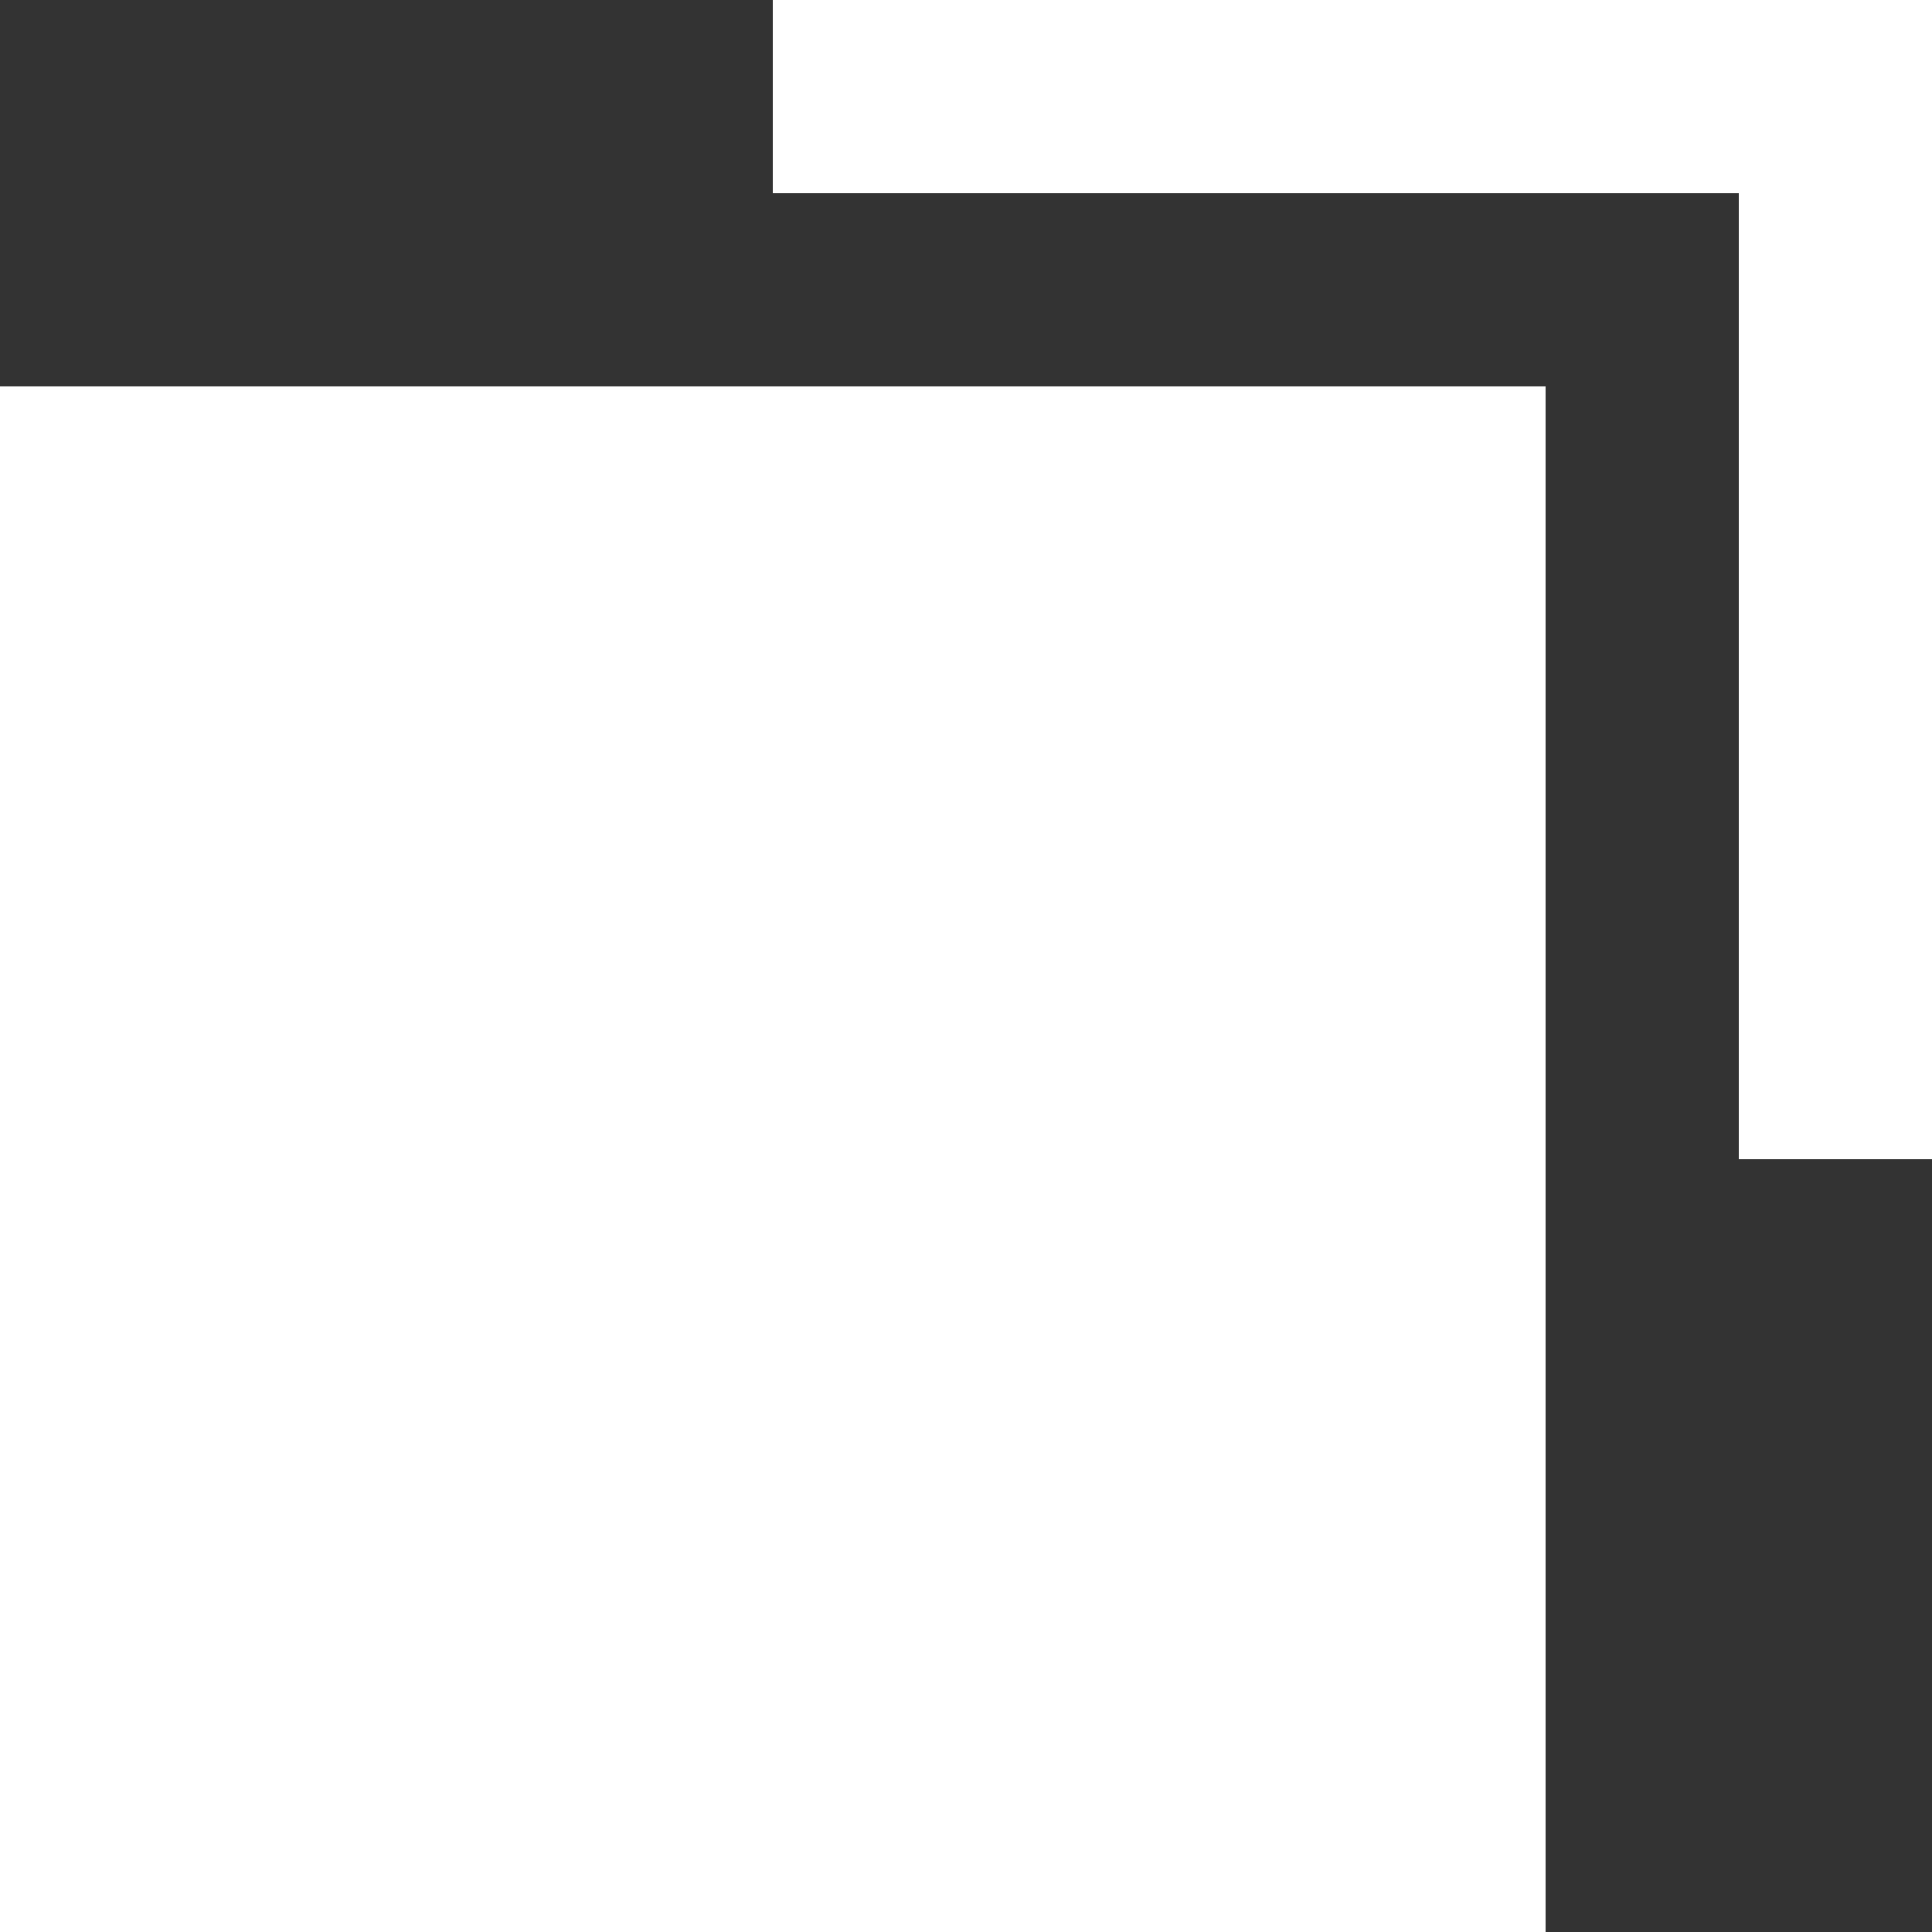 <svg xmlns="http://www.w3.org/2000/svg" preserveAspectRatio="none" width="10" height="10" viewBox="0 0 10 10"><rect x="0" y="0" width="10" height="10" fill="#333333" stroke="none"/><defs><style>.cls-1 { fill: #fff; fill-rule: evenodd; }</style></defs><path id="長方形_657" class="cls-1" d="M9 6v-5h-5v-1h6v6h-1zm-1 4h-8v-8h8v8z"/></svg>